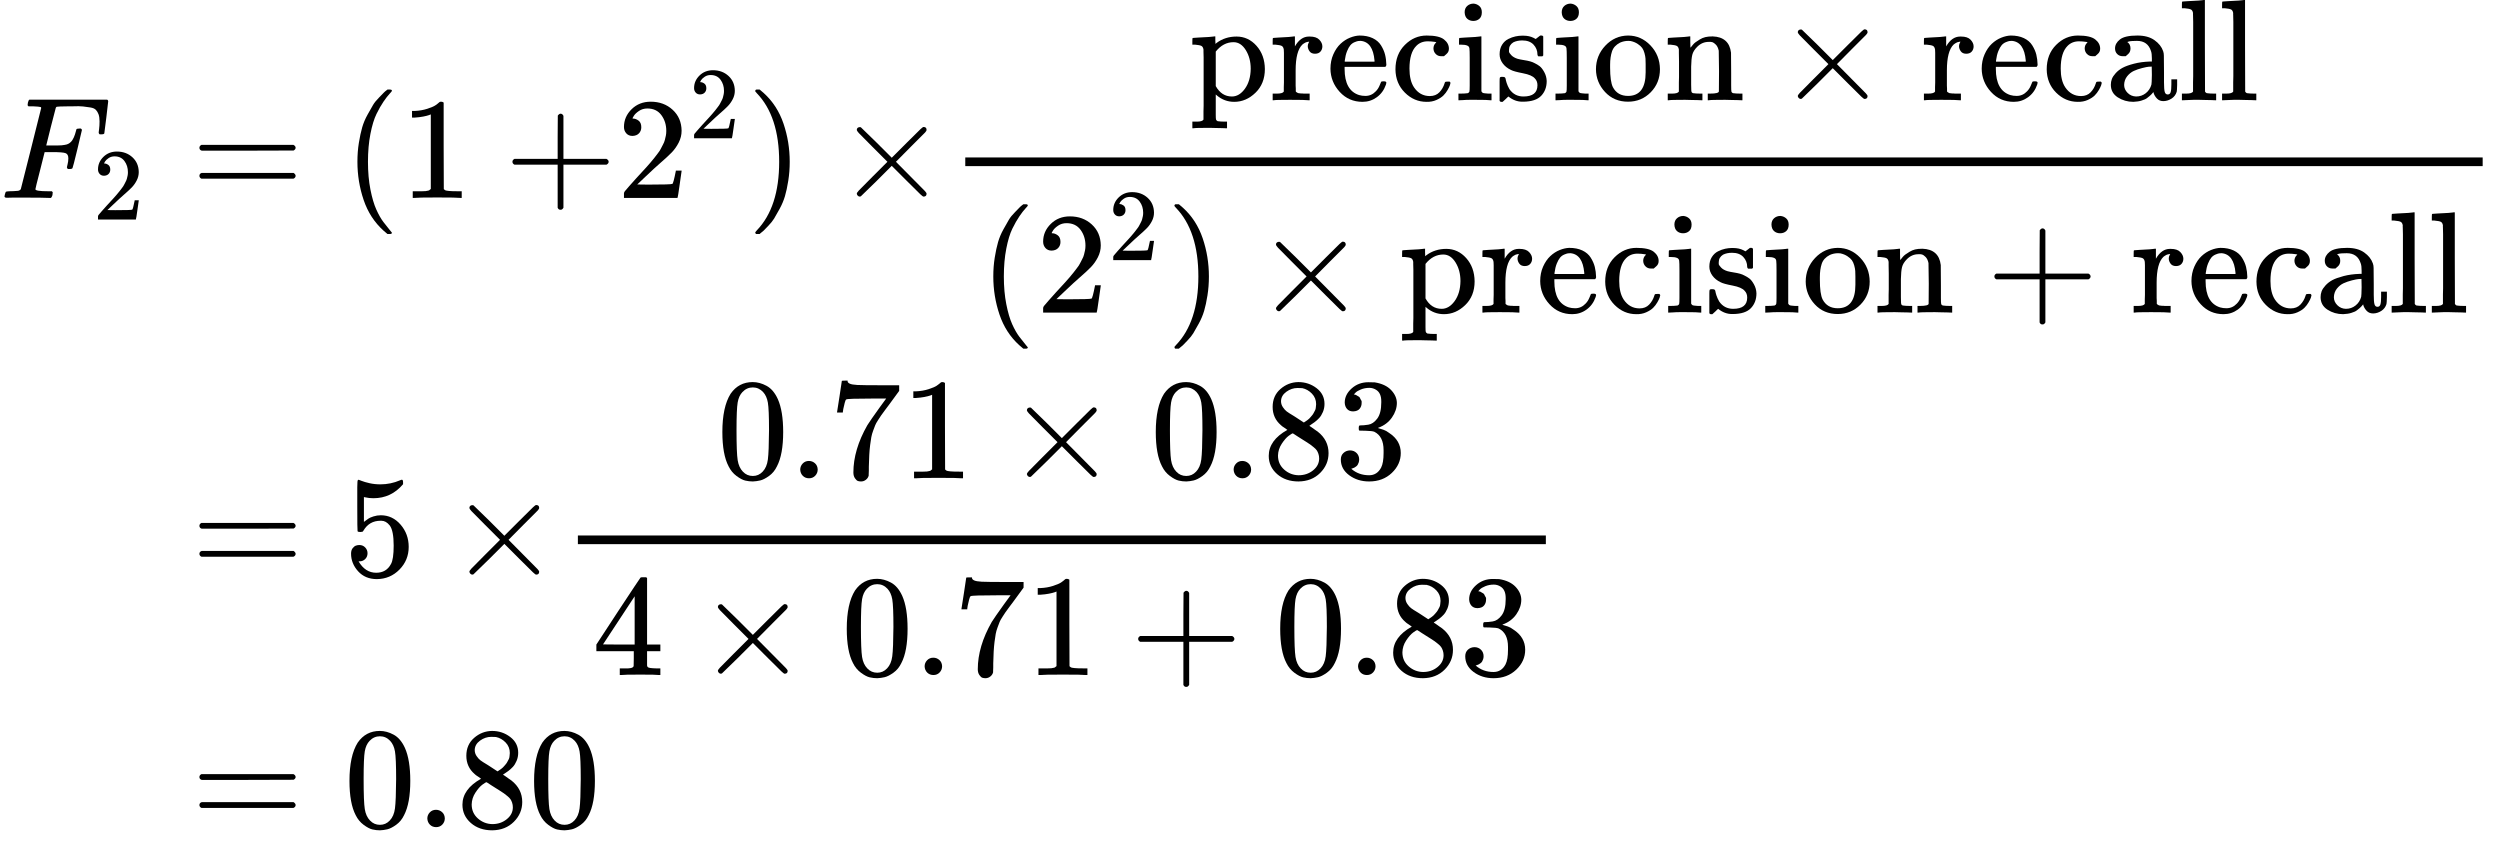 <?xml version="1.0" encoding="UTF-8" standalone="no" ?>
<svg xmlns="http://www.w3.org/2000/svg" width="313.240px" height="108.160px" viewBox="0 -3238 17306.5 5975.9" xmlns:xlink="http://www.w3.org/1999/xlink" style=""><defs><path id="MJX-16-TEX-I-46" d="M48 1Q31 1 31 11Q31 13 34 25Q38 41 42 43T65 46Q92 46 125 49Q139 52 144 61Q146 66 215 342T285 622Q285 629 281 629Q273 632 228 634H197Q191 640 191 642T193 659Q197 676 203 680H742Q749 676 749 669Q749 664 736 557T722 447Q720 440 702 440H690Q683 445 683 453Q683 454 686 477T689 530Q689 560 682 579T663 610T626 626T575 633T503 634H480Q398 633 393 631Q388 629 386 623Q385 622 352 492L320 363H375Q378 363 398 363T426 364T448 367T472 374T489 386Q502 398 511 419T524 457T529 475Q532 480 548 480H560Q567 475 567 470Q567 467 536 339T502 207Q500 200 482 200H470Q463 206 463 212Q463 215 468 234T473 274Q473 303 453 310T364 317H309L277 190Q245 66 245 60Q245 46 334 46H359Q365 40 365 39T363 19Q359 6 353 0H336Q295 2 185 2Q120 2 86 2T48 1Z"></path><path id="MJX-16-TEX-N-32" d="M109 429Q82 429 66 447T50 491Q50 562 103 614T235 666Q326 666 387 610T449 465Q449 422 429 383T381 315T301 241Q265 210 201 149L142 93L218 92Q375 92 385 97Q392 99 409 186V189H449V186Q448 183 436 95T421 3V0H50V19V31Q50 38 56 46T86 81Q115 113 136 137Q145 147 170 174T204 211T233 244T261 278T284 308T305 340T320 369T333 401T340 431T343 464Q343 527 309 573T212 619Q179 619 154 602T119 569T109 550Q109 549 114 549Q132 549 151 535T170 489Q170 464 154 447T109 429Z"></path><path id="MJX-16-TEX-N-3D" d="M56 347Q56 360 70 367H707Q722 359 722 347Q722 336 708 328L390 327H72Q56 332 56 347ZM56 153Q56 168 72 173H708Q722 163 722 153Q722 140 707 133H70Q56 140 56 153Z"></path><path id="MJX-16-TEX-N-28" d="M94 250Q94 319 104 381T127 488T164 576T202 643T244 695T277 729T302 750H315H319Q333 750 333 741Q333 738 316 720T275 667T226 581T184 443T167 250T184 58T225 -81T274 -167T316 -220T333 -241Q333 -250 318 -250H315H302L274 -226Q180 -141 137 -14T94 250Z"></path><path id="MJX-16-TEX-N-31" d="M213 578L200 573Q186 568 160 563T102 556H83V602H102Q149 604 189 617T245 641T273 663Q275 666 285 666Q294 666 302 660V361L303 61Q310 54 315 52T339 48T401 46H427V0H416Q395 3 257 3Q121 3 100 0H88V46H114Q136 46 152 46T177 47T193 50T201 52T207 57T213 61V578Z"></path><path id="MJX-16-TEX-N-2B" d="M56 237T56 250T70 270H369V420L370 570Q380 583 389 583Q402 583 409 568V270H707Q722 262 722 250T707 230H409V-68Q401 -82 391 -82H389H387Q375 -82 369 -68V230H70Q56 237 56 250Z"></path><path id="MJX-16-TEX-N-29" d="M60 749L64 750Q69 750 74 750H86L114 726Q208 641 251 514T294 250Q294 182 284 119T261 12T224 -76T186 -143T145 -194T113 -227T90 -246Q87 -249 86 -250H74Q66 -250 63 -250T58 -247T55 -238Q56 -237 66 -225Q221 -64 221 250T66 725Q56 737 55 738Q55 746 60 749Z"></path><path id="MJX-16-TEX-N-D7" d="M630 29Q630 9 609 9Q604 9 587 25T493 118L389 222L284 117Q178 13 175 11Q171 9 168 9Q160 9 154 15T147 29Q147 36 161 51T255 146L359 250L255 354Q174 435 161 449T147 471Q147 480 153 485T168 490Q173 490 175 489Q178 487 284 383L389 278L493 382Q570 459 587 475T609 491Q630 491 630 471Q630 464 620 453T522 355L418 250L522 145Q606 61 618 48T630 29Z"></path><path id="MJX-16-TEX-N-70" d="M36 -148H50Q89 -148 97 -134V-126Q97 -119 97 -107T97 -77T98 -38T98 6T98 55T98 106Q98 140 98 177T98 243T98 296T97 335T97 351Q94 370 83 376T38 385H20V408Q20 431 22 431L32 432Q42 433 61 434T98 436Q115 437 135 438T165 441T176 442H179V416L180 390L188 397Q247 441 326 441Q407 441 464 377T522 216Q522 115 457 52T310 -11Q242 -11 190 33L182 40V-45V-101Q182 -128 184 -134T195 -145Q216 -148 244 -148H260V-194H252L228 -193Q205 -192 178 -192T140 -191Q37 -191 28 -194H20V-148H36ZM424 218Q424 292 390 347T305 402Q234 402 182 337V98Q222 26 294 26Q345 26 384 80T424 218Z"></path><path id="MJX-16-TEX-N-72" d="M36 46H50Q89 46 97 60V68Q97 77 97 91T98 122T98 161T98 203Q98 234 98 269T98 328L97 351Q94 370 83 376T38 385H20V408Q20 431 22 431L32 432Q42 433 60 434T96 436Q112 437 131 438T160 441T171 442H174V373Q213 441 271 441H277Q322 441 343 419T364 373Q364 352 351 337T313 322Q288 322 276 338T263 372Q263 381 265 388T270 400T273 405Q271 407 250 401Q234 393 226 386Q179 341 179 207V154Q179 141 179 127T179 101T180 81T180 66V61Q181 59 183 57T188 54T193 51T200 49T207 48T216 47T225 47T235 46T245 46H276V0H267Q249 3 140 3Q37 3 28 0H20V46H36Z"></path><path id="MJX-16-TEX-N-65" d="M28 218Q28 273 48 318T98 391T163 433T229 448Q282 448 320 430T378 380T406 316T415 245Q415 238 408 231H126V216Q126 68 226 36Q246 30 270 30Q312 30 342 62Q359 79 369 104L379 128Q382 131 395 131H398Q415 131 415 121Q415 117 412 108Q393 53 349 21T250 -11Q155 -11 92 58T28 218ZM333 275Q322 403 238 411H236Q228 411 220 410T195 402T166 381T143 340T127 274V267H333V275Z"></path><path id="MJX-16-TEX-N-63" d="M370 305T349 305T313 320T297 358Q297 381 312 396Q317 401 317 402T307 404Q281 408 258 408Q209 408 178 376Q131 329 131 219Q131 137 162 90Q203 29 272 29Q313 29 338 55T374 117Q376 125 379 127T395 129H409Q415 123 415 120Q415 116 411 104T395 71T366 33T318 2T249 -11Q163 -11 99 53T34 214Q34 318 99 383T250 448T370 421T404 357Q404 334 387 320Z"></path><path id="MJX-16-TEX-N-69" d="M69 609Q69 637 87 653T131 669Q154 667 171 652T188 609Q188 579 171 564T129 549Q104 549 87 564T69 609ZM247 0Q232 3 143 3Q132 3 106 3T56 1L34 0H26V46H42Q70 46 91 49Q100 53 102 60T104 102V205V293Q104 345 102 359T88 378Q74 385 41 385H30V408Q30 431 32 431L42 432Q52 433 70 434T106 436Q123 437 142 438T171 441T182 442H185V62Q190 52 197 50T232 46H255V0H247Z"></path><path id="MJX-16-TEX-N-73" d="M295 316Q295 356 268 385T190 414Q154 414 128 401Q98 382 98 349Q97 344 98 336T114 312T157 287Q175 282 201 278T245 269T277 256Q294 248 310 236T342 195T359 133Q359 71 321 31T198 -10H190Q138 -10 94 26L86 19L77 10Q71 4 65 -1L54 -11H46H42Q39 -11 33 -5V74V132Q33 153 35 157T45 162H54Q66 162 70 158T75 146T82 119T101 77Q136 26 198 26Q295 26 295 104Q295 133 277 151Q257 175 194 187T111 210Q75 227 54 256T33 318Q33 357 50 384T93 424T143 442T187 447H198Q238 447 268 432L283 424L292 431Q302 440 314 448H322H326Q329 448 335 442V310L329 304H301Q295 310 295 316Z"></path><path id="MJX-16-TEX-N-6F" d="M28 214Q28 309 93 378T250 448Q340 448 405 380T471 215Q471 120 407 55T250 -10Q153 -10 91 57T28 214ZM250 30Q372 30 372 193V225V250Q372 272 371 288T364 326T348 362T317 390T268 410Q263 411 252 411Q222 411 195 399Q152 377 139 338T126 246V226Q126 130 145 91Q177 30 250 30Z"></path><path id="MJX-16-TEX-N-6E" d="M41 46H55Q94 46 102 60V68Q102 77 102 91T102 122T103 161T103 203Q103 234 103 269T102 328V351Q99 370 88 376T43 385H25V408Q25 431 27 431L37 432Q47 433 65 434T102 436Q119 437 138 438T167 441T178 442H181V402Q181 364 182 364T187 369T199 384T218 402T247 421T285 437Q305 442 336 442Q450 438 463 329Q464 322 464 190V104Q464 66 466 59T477 49Q498 46 526 46H542V0H534L510 1Q487 2 460 2T422 3Q319 3 310 0H302V46H318Q379 46 379 62Q380 64 380 200Q379 335 378 343Q372 371 358 385T334 402T308 404Q263 404 229 370Q202 343 195 315T187 232V168V108Q187 78 188 68T191 55T200 49Q221 46 249 46H265V0H257L234 1Q210 2 183 2T145 3Q42 3 33 0H25V46H41Z"></path><path id="MJX-16-TEX-N-61" d="M137 305T115 305T78 320T63 359Q63 394 97 421T218 448Q291 448 336 416T396 340Q401 326 401 309T402 194V124Q402 76 407 58T428 40Q443 40 448 56T453 109V145H493V106Q492 66 490 59Q481 29 455 12T400 -6T353 12T329 54V58L327 55Q325 52 322 49T314 40T302 29T287 17T269 6T247 -2T221 -8T190 -11Q130 -11 82 20T34 107Q34 128 41 147T68 188T116 225T194 253T304 268H318V290Q318 324 312 340Q290 411 215 411Q197 411 181 410T156 406T148 403Q170 388 170 359Q170 334 154 320ZM126 106Q126 75 150 51T209 26Q247 26 276 49T315 109Q317 116 318 175Q318 233 317 233Q309 233 296 232T251 223T193 203T147 166T126 106Z"></path><path id="MJX-16-TEX-N-6C" d="M42 46H56Q95 46 103 60V68Q103 77 103 91T103 124T104 167T104 217T104 272T104 329Q104 366 104 407T104 482T104 542T103 586T103 603Q100 622 89 628T44 637H26V660Q26 683 28 683L38 684Q48 685 67 686T104 688Q121 689 141 690T171 693T182 694H185V379Q185 62 186 60Q190 52 198 49Q219 46 247 46H263V0H255L232 1Q209 2 183 2T145 3T107 3T57 1L34 0H26V46H42Z"></path><path id="MJX-16-TEX-N-35" d="M164 157Q164 133 148 117T109 101H102Q148 22 224 22Q294 22 326 82Q345 115 345 210Q345 313 318 349Q292 382 260 382H254Q176 382 136 314Q132 307 129 306T114 304Q97 304 95 310Q93 314 93 485V614Q93 664 98 664Q100 666 102 666Q103 666 123 658T178 642T253 634Q324 634 389 662Q397 666 402 666Q410 666 410 648V635Q328 538 205 538Q174 538 149 544L139 546V374Q158 388 169 396T205 412T256 420Q337 420 393 355T449 201Q449 109 385 44T229 -22Q148 -22 99 32T50 154Q50 178 61 192T84 210T107 214Q132 214 148 197T164 157Z"></path><path id="MJX-16-TEX-N-30" d="M96 585Q152 666 249 666Q297 666 345 640T423 548Q460 465 460 320Q460 165 417 83Q397 41 362 16T301 -15T250 -22Q224 -22 198 -16T137 16T82 83Q39 165 39 320Q39 494 96 585ZM321 597Q291 629 250 629Q208 629 178 597Q153 571 145 525T137 333Q137 175 145 125T181 46Q209 16 250 16Q290 16 318 46Q347 76 354 130T362 333Q362 478 354 524T321 597Z"></path><path id="MJX-16-TEX-N-2E" d="M78 60Q78 84 95 102T138 120Q162 120 180 104T199 61Q199 36 182 18T139 0T96 17T78 60Z"></path><path id="MJX-16-TEX-N-37" d="M55 458Q56 460 72 567L88 674Q88 676 108 676H128V672Q128 662 143 655T195 646T364 644H485V605L417 512Q408 500 387 472T360 435T339 403T319 367T305 330T292 284T284 230T278 162T275 80Q275 66 275 52T274 28V19Q270 2 255 -10T221 -22Q210 -22 200 -19T179 0T168 40Q168 198 265 368Q285 400 349 489L395 552H302Q128 552 119 546Q113 543 108 522T98 479L95 458V455H55V458Z"></path><path id="MJX-16-TEX-N-38" d="M70 417T70 494T124 618T248 666Q319 666 374 624T429 515Q429 485 418 459T392 417T361 389T335 371T324 363L338 354Q352 344 366 334T382 323Q457 264 457 174Q457 95 399 37T249 -22Q159 -22 101 29T43 155Q43 263 172 335L154 348Q133 361 127 368Q70 417 70 494ZM286 386L292 390Q298 394 301 396T311 403T323 413T334 425T345 438T355 454T364 471T369 491T371 513Q371 556 342 586T275 624Q268 625 242 625Q201 625 165 599T128 534Q128 511 141 492T167 463T217 431Q224 426 228 424L286 386ZM250 21Q308 21 350 55T392 137Q392 154 387 169T375 194T353 216T330 234T301 253T274 270Q260 279 244 289T218 306L210 311Q204 311 181 294T133 239T107 157Q107 98 150 60T250 21Z"></path><path id="MJX-16-TEX-N-33" d="M127 463Q100 463 85 480T69 524Q69 579 117 622T233 665Q268 665 277 664Q351 652 390 611T430 522Q430 470 396 421T302 350L299 348Q299 347 308 345T337 336T375 315Q457 262 457 175Q457 96 395 37T238 -22Q158 -22 100 21T42 130Q42 158 60 175T105 193Q133 193 151 175T169 130Q169 119 166 110T159 94T148 82T136 74T126 70T118 67L114 66Q165 21 238 21Q293 21 321 74Q338 107 338 175V195Q338 290 274 322Q259 328 213 329L171 330L168 332Q166 335 166 348Q166 366 174 366Q202 366 232 371Q266 376 294 413T322 525V533Q322 590 287 612Q265 626 240 626Q208 626 181 615T143 592T132 580H135Q138 579 143 578T153 573T165 566T175 555T183 540T186 520Q186 498 172 481T127 463Z"></path><path id="MJX-16-TEX-N-34" d="M462 0Q444 3 333 3Q217 3 199 0H190V46H221Q241 46 248 46T265 48T279 53T286 61Q287 63 287 115V165H28V211L179 442Q332 674 334 675Q336 677 355 677H373L379 671V211H471V165H379V114Q379 73 379 66T385 54Q393 47 442 46H471V0H462ZM293 211V545L74 212L183 211H293Z"></path></defs><g stroke="currentColor" fill="currentColor" stroke-width="0" transform="matrix(1 0 0 -1 0 0)"><g data-mml-node="math"><g data-mml-node="mtable"><g data-mml-node="mtr" transform="translate(0, 1868)"><g data-mml-node="mtd"><g data-mml-node="msub"><g data-mml-node="mi"><use xlink:href="#MJX-16-TEX-I-46"></use></g><g data-mml-node="mn" transform="translate(643, -150) scale(0.707)"><use xlink:href="#MJX-16-TEX-N-32"></use></g></g></g><g data-mml-node="mtd" transform="translate(1046.6, 0)"><g data-mml-node="mi"></g><g data-mml-node="mo" transform="translate(277.8, 0)"><use xlink:href="#MJX-16-TEX-N-3D"></use></g><g data-mml-node="mo" transform="translate(1333.6, 0)"><use xlink:href="#MJX-16-TEX-N-28"></use></g><g data-mml-node="mn" transform="translate(1722.6, 0)"><use xlink:href="#MJX-16-TEX-N-31"></use></g><g data-mml-node="mo" transform="translate(2444.8, 0)"><use xlink:href="#MJX-16-TEX-N-2B"></use></g><g data-mml-node="msup" transform="translate(3222.8, 0)"><g data-mml-node="mn"><use xlink:href="#MJX-16-TEX-N-32"></use></g><g data-mml-node="mn" transform="translate(500, 413) scale(0.707)"><use xlink:href="#MJX-16-TEX-N-32"></use></g></g><g data-mml-node="mo" transform="translate(4126.3, 0)"><use xlink:href="#MJX-16-TEX-N-29"></use></g><g data-mml-node="mo" transform="translate(4737.6, 0)"><use xlink:href="#MJX-16-TEX-N-D7"></use></g><g data-mml-node="mfrac" transform="translate(5515.6, 0)"><g data-mml-node="mrow" transform="translate(1672, 676)"><g data-mml-node="mtext"><use xlink:href="#MJX-16-TEX-N-70"></use><use xlink:href="#MJX-16-TEX-N-72" transform="translate(556, 0)"></use><use xlink:href="#MJX-16-TEX-N-65" transform="translate(948, 0)"></use><use xlink:href="#MJX-16-TEX-N-63" transform="translate(1392, 0)"></use><use xlink:href="#MJX-16-TEX-N-69" transform="translate(1836, 0)"></use><use xlink:href="#MJX-16-TEX-N-73" transform="translate(2114, 0)"></use><use xlink:href="#MJX-16-TEX-N-69" transform="translate(2508, 0)"></use><use xlink:href="#MJX-16-TEX-N-6F" transform="translate(2786, 0)"></use><use xlink:href="#MJX-16-TEX-N-6E" transform="translate(3286, 0)"></use></g><g data-mml-node="mo" transform="translate(4064.2, 0)"><use xlink:href="#MJX-16-TEX-N-D7"></use></g><g data-mml-node="mtext" transform="translate(5064.4, 0)"><use xlink:href="#MJX-16-TEX-N-72"></use><use xlink:href="#MJX-16-TEX-N-65" transform="translate(392, 0)"></use><use xlink:href="#MJX-16-TEX-N-63" transform="translate(836, 0)"></use><use xlink:href="#MJX-16-TEX-N-61" transform="translate(1280, 0)"></use><use xlink:href="#MJX-16-TEX-N-6C" transform="translate(1780, 0)"></use><use xlink:href="#MJX-16-TEX-N-6C" transform="translate(2058, 0)"></use></g></g><g data-mml-node="mrow" transform="translate(220, -793.9)"><g data-mml-node="mo"><use xlink:href="#MJX-16-TEX-N-28"></use></g><g data-mml-node="msup" transform="translate(389, 0)"><g data-mml-node="mn"><use xlink:href="#MJX-16-TEX-N-32"></use></g><g data-mml-node="mn" transform="translate(500, 363) scale(0.707)"><use xlink:href="#MJX-16-TEX-N-32"></use></g></g><g data-mml-node="mo" transform="translate(1292.6, 0)"><use xlink:href="#MJX-16-TEX-N-29"></use></g><g data-mml-node="mo" transform="translate(1903.8, 0)"><use xlink:href="#MJX-16-TEX-N-D7"></use></g><g data-mml-node="mtext" transform="translate(2904, 0)"><use xlink:href="#MJX-16-TEX-N-70"></use><use xlink:href="#MJX-16-TEX-N-72" transform="translate(556, 0)"></use><use xlink:href="#MJX-16-TEX-N-65" transform="translate(948, 0)"></use><use xlink:href="#MJX-16-TEX-N-63" transform="translate(1392, 0)"></use><use xlink:href="#MJX-16-TEX-N-69" transform="translate(1836, 0)"></use><use xlink:href="#MJX-16-TEX-N-73" transform="translate(2114, 0)"></use><use xlink:href="#MJX-16-TEX-N-69" transform="translate(2508, 0)"></use><use xlink:href="#MJX-16-TEX-N-6F" transform="translate(2786, 0)"></use><use xlink:href="#MJX-16-TEX-N-6E" transform="translate(3286, 0)"></use></g><g data-mml-node="mo" transform="translate(6968.2, 0)"><use xlink:href="#MJX-16-TEX-N-2B"></use></g><g data-mml-node="mtext" transform="translate(7968.4, 0)"><use xlink:href="#MJX-16-TEX-N-72"></use><use xlink:href="#MJX-16-TEX-N-65" transform="translate(392, 0)"></use><use xlink:href="#MJX-16-TEX-N-63" transform="translate(836, 0)"></use><use xlink:href="#MJX-16-TEX-N-61" transform="translate(1280, 0)"></use><use xlink:href="#MJX-16-TEX-N-6C" transform="translate(1780, 0)"></use><use xlink:href="#MJX-16-TEX-N-6C" transform="translate(2058, 0)"></use></g></g><rect width="10504.4" height="60" x="120" y="220"></rect></g></g></g><g data-mml-node="mtr" transform="translate(0, -749)"><g data-mml-node="mtd" transform="translate(1046.6, 0)"></g><g data-mml-node="mtd" transform="translate(1046.6, 0)"><g data-mml-node="mi"></g><g data-mml-node="mo" transform="translate(277.8, 0)"><use xlink:href="#MJX-16-TEX-N-3D"></use></g><g data-mml-node="mn" transform="translate(1333.6, 0)"><use xlink:href="#MJX-16-TEX-N-35"></use></g><g data-mml-node="mo" transform="translate(2055.8, 0)"><use xlink:href="#MJX-16-TEX-N-D7"></use></g><g data-mml-node="mfrac" transform="translate(2833.8, 0)"><g data-mml-node="mrow" transform="translate(1081.2, 676)"><g data-mml-node="mtext"><use xlink:href="#MJX-16-TEX-N-30"></use><use xlink:href="#MJX-16-TEX-N-2E" transform="translate(500, 0)"></use><use xlink:href="#MJX-16-TEX-N-37" transform="translate(778, 0)"></use><use xlink:href="#MJX-16-TEX-N-31" transform="translate(1278, 0)"></use></g><g data-mml-node="mo" transform="translate(2000.2, 0)"><use xlink:href="#MJX-16-TEX-N-D7"></use></g><g data-mml-node="mtext" transform="translate(3000.4, 0)"><use xlink:href="#MJX-16-TEX-N-30"></use><use xlink:href="#MJX-16-TEX-N-2E" transform="translate(500, 0)"></use><use xlink:href="#MJX-16-TEX-N-38" transform="translate(778, 0)"></use><use xlink:href="#MJX-16-TEX-N-33" transform="translate(1278, 0)"></use></g></g><g data-mml-node="mrow" transform="translate(220, -686)"><g data-mml-node="mn"><use xlink:href="#MJX-16-TEX-N-34"></use></g><g data-mml-node="mo" transform="translate(722.2, 0)"><use xlink:href="#MJX-16-TEX-N-D7"></use></g><g data-mml-node="mtext" transform="translate(1722.4, 0)"><use xlink:href="#MJX-16-TEX-N-30"></use><use xlink:href="#MJX-16-TEX-N-2E" transform="translate(500, 0)"></use><use xlink:href="#MJX-16-TEX-N-37" transform="translate(778, 0)"></use><use xlink:href="#MJX-16-TEX-N-31" transform="translate(1278, 0)"></use></g><g data-mml-node="mo" transform="translate(3722.7, 0)"><use xlink:href="#MJX-16-TEX-N-2B"></use></g><g data-mml-node="mtext" transform="translate(4722.9, 0)"><use xlink:href="#MJX-16-TEX-N-30"></use><use xlink:href="#MJX-16-TEX-N-2E" transform="translate(500, 0)"></use><use xlink:href="#MJX-16-TEX-N-38" transform="translate(778, 0)"></use><use xlink:href="#MJX-16-TEX-N-33" transform="translate(1278, 0)"></use></g></g><rect width="6700.9" height="60" x="120" y="220"></rect></g></g></g><g data-mml-node="mtr" transform="translate(0, -2488)"><g data-mml-node="mtd" transform="translate(1046.6, 0)"></g><g data-mml-node="mtd" transform="translate(1046.6, 0)"><g data-mml-node="mi"></g><g data-mml-node="mo" transform="translate(277.8, 0)"><use xlink:href="#MJX-16-TEX-N-3D"></use></g><g data-mml-node="mn" transform="translate(1333.6, 0)"><use xlink:href="#MJX-16-TEX-N-30"></use><use xlink:href="#MJX-16-TEX-N-2E" transform="translate(500, 0)"></use><use xlink:href="#MJX-16-TEX-N-38" transform="translate(778, 0)"></use><use xlink:href="#MJX-16-TEX-N-30" transform="translate(1278, 0)"></use></g></g></g></g></g></g></svg>